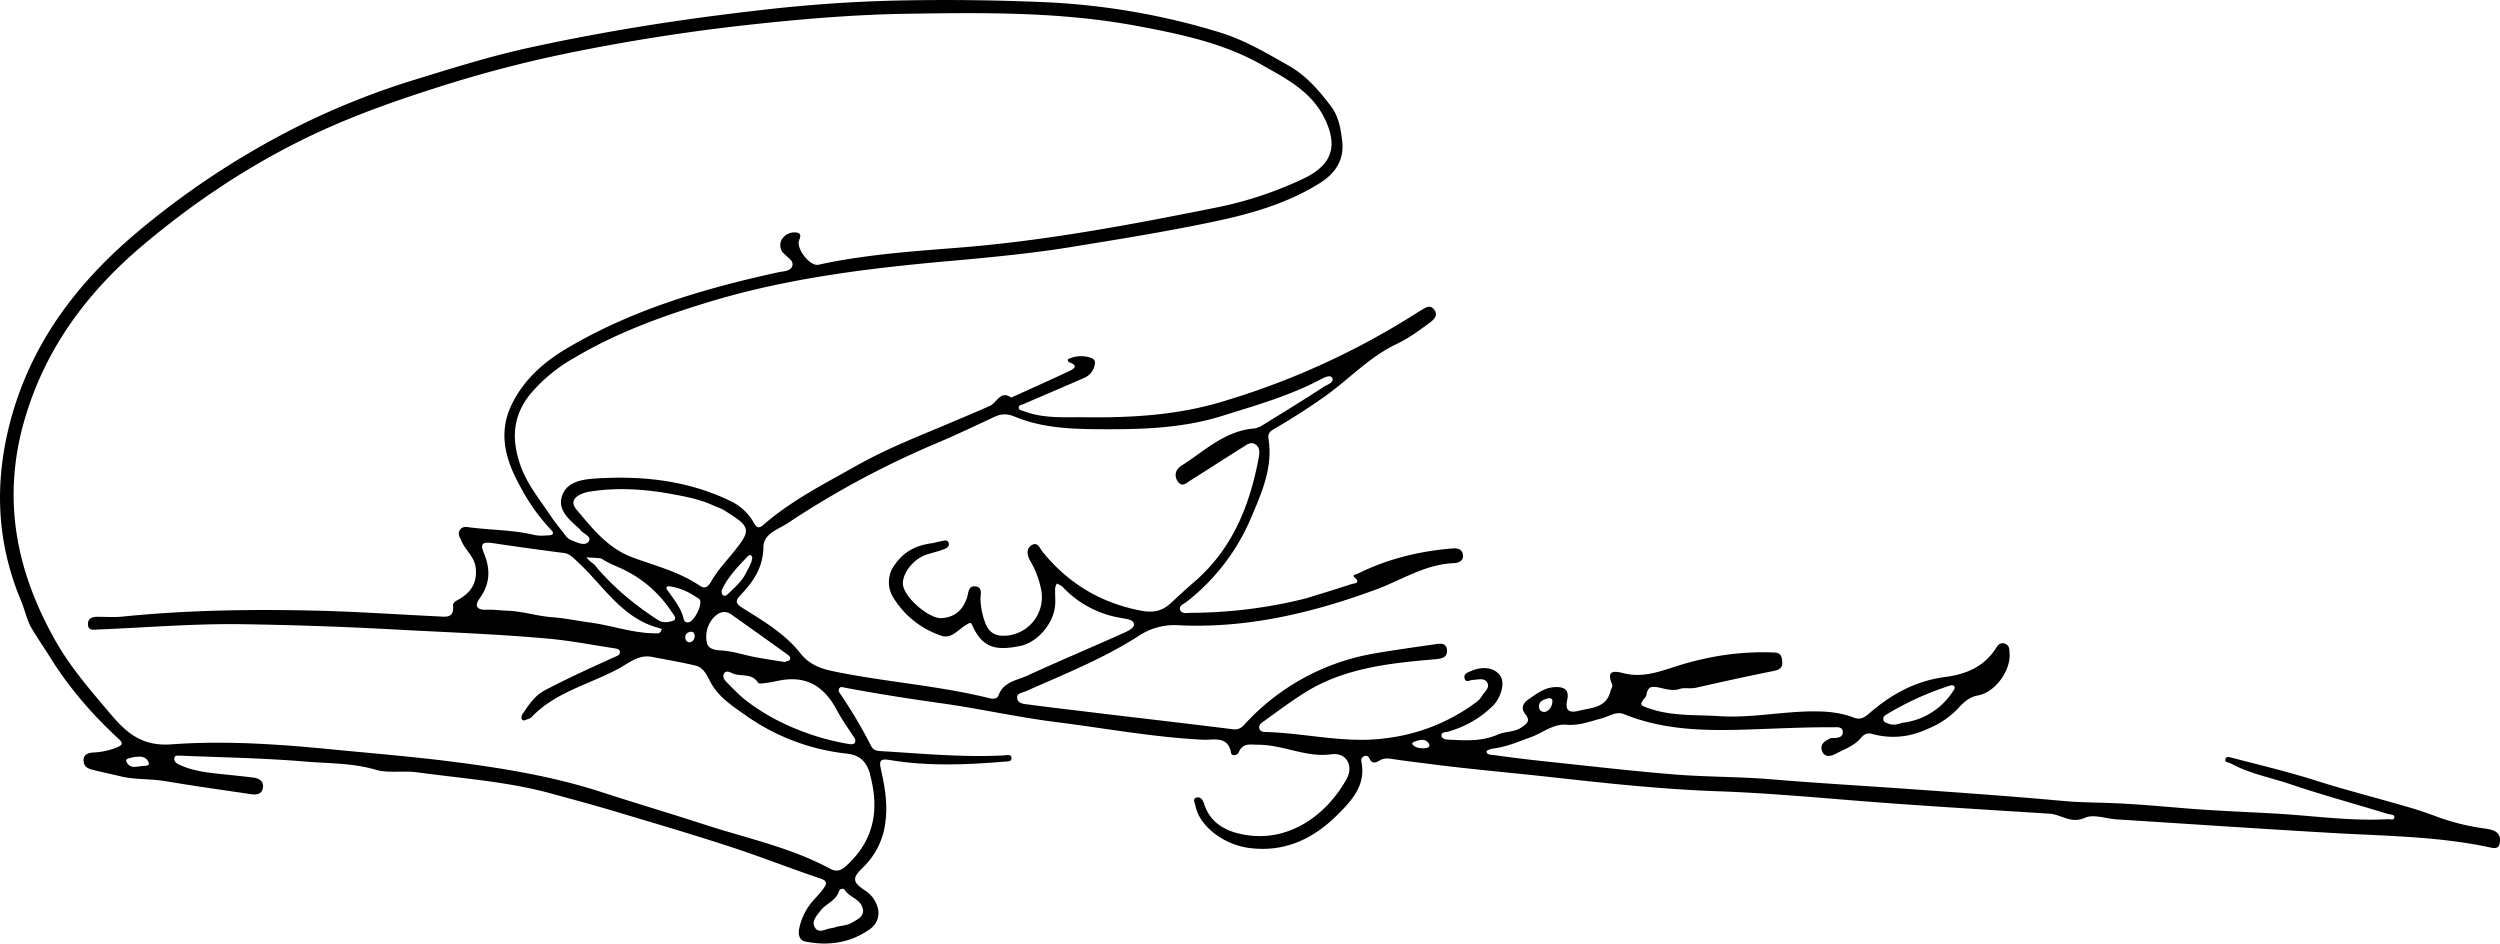 <svg xmlns="http://www.w3.org/2000/svg" width="310" height="117" viewBox="0 0 310 117"><path d="M309.43 103.11c-.37-.23-.86-.3-1.3-.37a28.27 28.27 0 0 1-5.79-1.41 48.81 48.81 0 0 0-4.03-1.34c-3.71-1.08-7.47-2.03-11.15-3.2-3.43-1.09-6.91-1.92-10.38-2.82-.32-.09-.72-.22-.83.15-.12.43.38.39.64.53 2.32 1.28 4.93 1.75 7.41 2.59 4 1.35 8.09 2.46 12.14 3.7.27.08.79.03.76.4-.03.43-.51.23-.8.24-4.69.26-9.33-.44-14-.7-3.54-.2-7.1-.33-10.63-.61-3.51-.28-7-.62-10.54-.72-7.44-.21-.35-.04-24.03-1.7-5.77-.41-11.55-.74-17.32-1.22-3.87-.32-7.75-.28-11.61-.57-5.44-.43-10.86-1.07-16.29-1.64-2.17-.23-4.34-.5-6.5-.8-.3-.05-.82.02-.85-.46 0-.1.52-.3.82-.34 1.65-.2 3.15-.86 4.7-1.42 1.47-.53 2.72-1.68 4.46-1.53 1.48.13 2.87-.42 4.29-.79.9-.23 1.81-.91 2.74-.54 4.95 2.03 10.15 2.09 15.34 1.92 3.55-.11 7.1-.3 10.66-.28.45 0 1.16-.11 1.17.61 0 .65-.6.7-1.12.73-.13 0-.29-.02-.4.03-.64.3-1.34.67-1.08 1.5.27.88 1.03.78 1.7.43 1.12-.6 2.37-1 3.2-2.04.33-.4.76-.58 1.22-.46 2.46.68 4.76.46 7.12-.65a10.7 10.7 0 0 0 3.56-2.39c.7-.76 1.39-1.5 2.58-1.71 2.13-.4 4.02-3.07 3.9-5.14-.03-.5.03-1.04-.57-1.27-.65-.25-.95.3-1.2.67-1.48 2.24-3.69 3.13-6.23 3.46-3.65.47-6.73 2.16-9.46 4.56-.55.47-1.08.78-1.85.48-1.55-.6-3.16-.78-4.82-.78-3.93-.02-7.8.84-11.75.6-2.9-.2-5.85.03-8.68-.92-1.35-.45-1.37-.5-.58-1.47.13-.16.11-.44.2-.65.14-.36.36-.63.8-.6 1.1.04 2.08.66 3.3.24.47-.16 1.27.02 1.94-.13 3.24-.73 6.48-1.45 9.74-2.1.67-.14 1.02-.44.97-1.07-.05-.57-.08-1.17-.97-1.2-3.78-.16-7.46.33-11.1 1.38-2.47.7-4.89 1.88-7.6 1.19-1.1-.28-2.2-.44-1.44 1.35.14.33-.13.6-.2.9-.53 2.07-2.35 2.01-3.9 2.4-1.13.3-1.76.05-1.46-1.32.3-1.34-.43-1.69-1.64-1.6-1.27.1-2.18.84-3.16 1.51-.77.53-.92 1.2-.39 1.84.68.84.19 1.17-.42 1.6-.9.65-2.03.5-2.98.92-2.01.89-4.11.74-6.22.63-.3-.01-.74-.14-.77-.46-.06-.52.5-.43.8-.52 2.1-.6 3.95-1.64 5.53-3.17 1.03-1 1.56-2.83.98-3.72-.7-1.06-2.16-1.3-3.73-.6-.39.16-.84.33-.73.84.14.66.65.24 1 .23.63-.01 1.4-.31 1.8.3.41.66-.32 1.15-.63 1.67-.15.27-.38.53-.62.72a23.42 23.42 0 0 1-11.56 4.57c-4.9.62-9.77-.68-14.67-.8-.34 0-.66-.07-.76-.44-.1-.38.16-.62.42-.8 1.7-1.21 3.38-2.49 5.15-3.6 5-3.16 10.71-3.7 16.4-4.2.73-.07 1.33-.25 1.3-1.07-.05-.94-.78-.88-1.43-.78-2.63.38-5.25.74-7.86 1.2a28.2 28.2 0 0 0-15.88 8.82c-.41.44-.81.6-1.44.52-5.29-.66-10.58-1.27-15.87-1.9-3.17-.39-6.34-.75-9.5-1.17-.51-.06-1.24-.12-1.32-.76-.09-.65.63-.67 1.06-.87 4.8-2.13 9.71-4.08 14.12-6.94a8 8 0 0 1 4.99-1.24c8.41.37 16.4-1.53 24.22-4.4 3.24-1.18 6.19-3.18 9.78-3.31.55-.02 1.17-.27 1.11-.97-.08-.9-.87-.9-1.48-.84-4.04.35-7.92 1.3-11.57 3.12-.17.09-.76.11-.4.45.84.76-.06.74-.35.83-1.87.62-3.75 1.18-5.63 1.77a59.49 59.49 0 0 1-14.26 1.8c-.48 0-1.14.17-1.37-.33-.23-.51.4-.75.74-1a26.03 26.03 0 0 0 8.02-10.4c1.34-3.14 2.76-6.31 2.18-9.88-.11-.71.3-.95.8-1.25a82.94 82.94 0 0 0 6.44-4.15c2.9-2.12 5.39-4.79 8.7-6.35 1.35-.63 2.59-1.54 3.8-2.42.54-.4 1.4-.96.84-1.77-.57-.85-1.28-.14-1.9.18-.09.04-.16.1-.24.15A95.21 95.21 0 0 1 151.9 49.7c-5.7 1.78-11.58 2.12-17.5 2.04-2.49-.03-5.04.18-7.45-.76-.25-.1-.62-.09-.63-.42-.02-.34.36-.35.6-.46 2.51-1.08 5.03-2.15 7.54-3.25a2.2 2.2 0 0 0 1.31-1.79c.07-.43-.28-.64-.66-.74a3.77 3.77 0 0 0-2.54.15c-.27.11-.17.39.1.49 1.1.4.43.81-.05 1.04-2.4 1.13-4.81 2.2-7.22 3.3-1.37-.94-1.76.62-2.62 1.01-1.66.76-3.35 1.44-5.03 2.16-3.87 1.64-7.8 3.16-11.46 5.23-4 2.26-8.15 4.34-11.65 7.4-.47.42-.8.4-1.15-.25a6.57 6.57 0 0 0-3.07-2.8c-5.24-2.49-10.8-3.08-16.5-2.72-1.62.1-3.57.36-4.2 2.08-.66 1.79.84 3 2.08 4.12.03.03.08.05.1.1.34.56 1.6.88 1.07 1.55-.47.6-1.56.04-2.29-.28-.38-.17-.65-.63-.93-.98-.51-.65-1.03-1.29-1.48-1.97-1.36-2.04-2.95-3.95-3.76-6.32-1.08-3.13-.97-6.01 1.24-8.76a20 20 0 0 1 5.57-4.56c5.3-3.14 11.06-5.2 16.93-6.97 9.68-2.9 19.66-4.1 29.68-4.99 5.14-.46 10.28-.95 15.37-1.8 5.54-.9 11.1-1.8 16.6-2.94 4.8-.98 9.53-2.26 13.75-4.9 1.92-1.2 3.07-2.89 2.78-5.24-.18-1.5-.44-3.05-1.37-4.27-1.5-1.97-3.07-3.83-5.33-5.1-2.71-1.54-5.4-3.12-8.37-4.05A87.1 87.1 0 0 0 128.78.24a281.3 281.3 0 0 0-17.65-.17c-5.66.13-11.31.54-16.95 1.2-9.63 1.1-19.2 2.59-28.67 4.67-4.74 1.04-9.37 2.5-14 3.92a95.41 95.41 0 0 0-13.89 5.47 102.13 102.13 0 0 0-19.75 12.75C10.21 34.34 4.3 41.73 1.51 51.42-.73 59.26-.56 66.92 2.6 74.47c.47 1.13.76 2.48 1.3 3.4.71 1.2 1.56 2.43 2.31 3.63 2.36 3.8 5.24 7.11 8.5 10.12.6.55.45.78-.17 1.04-.98.42-2 .6-3.06.66-.53.04-1.14.25-1.12.97.02.59.3.94.97 1.12 1.15.31 2.31.53 3.46.82 1.88.47 3.81.32 5.7.63 3.55.6 7.11 1.1 10.67 1.62.65.1 1.37 0 1.45-.86.08-.8-.52-1.12-1.21-1.2-1.27-.16-2.54-.29-3.8-.42-1.77-.18-3.54-.37-5.19-1.1-.35-.16-.82-.34-.8-.83.01-.44.44-.38.75-.37 5.2.22 10.4.3 15.57.74 2.9.24 5.82.16 8.74 1.03 1.41.42 3.39.07 5.08.3 5.55.76 11.15 1.14 16.58 2.62 2.77.76 5.54 1.5 8.28 2.33 4.67 1.4 9.35 2.77 13.98 4.29 3.72 1.21 7.36 2.66 11.08 3.9 1 .33.85.74.4 1.32-.4.55-.89 1.04-1.34 1.56a7.56 7.56 0 0 0-1.61 3.26c-.17.7-.07 1.54.73 1.7 2.86.58 5.62.17 8.02-1.54.98-.7 1.34-1.84.83-3.06a3.7 3.7 0 0 0-1.45-1.74c-1.55-1.03-1.6-1.54-.27-2.82a9.27 9.27 0 0 0 2.82-5.75c.29-2.24-.1-4.37-.58-6.52-.21-.98-.07-1.27 1.08-1.08 4.74.79 9.52.6 14.3.2.32-.02.88.03.82-.47-.05-.5-.57-.32-.9-.3-5.17.27-10.3-.24-15.44-.54-.44-.03-.83-.18-1.03-.57a60.5 60.5 0 0 0-3.91-6.6c-.14-.19-.22-.41-.05-.63.17-.22.39-.12.62-.07 3.97.75 7.97 1.38 11.98 1.94 4.78.67 9.49 1.74 14.29 2.34 6.1.77 12.14 1.9 18.3 2.19 1.12.05 3-.54 3.37 1.62.07.45.78.36.96-.08.52-1.21 1.48-.92 2.44-.92 3.07 0 5.9 1.62 9.08 1.18 1.8-.24 2.76 1.41 1.85 3.06-2.42 4.38-7.14 8-12.86 6.88-2.12-.4-4.06-1.42-4.8-3.77-.14-.47-.44-.94-.93-.81-.57.15-.22.7-.15 1.05.5 2.51 3.48 4.77 6.59 5.2 4.42.6 8-1.1 11-4.09 1.74-1.74 3.57-3.65 2.99-6.56-.06-.28 0-.55.29-.7.37-.18.58 0 .74.34.29.6.77.45 1.16.2.56-.35 1.12-.3 1.72-.2 1.66.25 3.33.44 5 .66 4.88.62 9.78 1.04 14.67 1.58 6.89.77 13.78 1.51 20.72 1.75 5.6.2 11.17.69 16.75 1.14 8.09.65 16.2 1.12 24.3 1.64 1.44.1 2.64 1.29 4.37.5 1.06-.47 2.59.11 3.9.2 8.83.56 17.65 1.16 26.47 1.67 6.64.39 13.31.41 19.86 1.81.44.1 1 .2 1.16-.38.18-.6.08-1.24-.5-1.59Zm-75.48-14.53a36.96 36.96 0 0 1 7.83-3.56c.15-.05.42-.07.5.02.24.26 0 .5-.14.72a8.62 8.62 0 0 1-6.27 3.87c-.42.14-1.06.38-1.76.08-.26-.1-.53-.17-.58-.49-.05-.32.18-.5.42-.64Zm-42.12-1.95c.32-.1.7-.09.67.38-.05.56-.3 1.04-.88 1.26-.44.05-.73-.16-.78-.56-.08-.7.46-.92 1-1.08ZM93.28 69.17c-.07.7-.48 1.26-.77 1.87-.52 1.05-1.38 1.79-2.2 2.57-.19.2-.44.41-.7.16-.11-.12-.17-.45-.1-.61.75-1.64 2-2.9 3.2-4.17.23-.24.5-.22.57.18Zm4.32 11.96c.2.14.5.37.34.66-.07.15-.37.18-.65.3-1.2-.2-2.47-.38-3.72-.62-1.38-.27-2.71-.73-4.13-.81-.73-.04-1.66-.17-1.79-.99a3.5 3.5 0 0 1 .9-3.15c.64-.64 1.37-.88 2.19-.29 2.29 1.63 4.58 3.25 6.86 4.9ZM71.46 63.16c-.8-.95-.22-1.76 1.42-2.16 3.28-.56 6.7-.4 10.07.2 1.87.34 3.77.67 5.53 1.49.41.2.87.31 1.25.55 3.49 2.15 3.53 2.42.95 5.56-.9 1.09-1.85 2.14-2.54 3.38-.3.52-.7.9-1.33.47-2.52-1.71-5.47-2.47-8.27-3.49-3.18-1.15-5.06-3.62-7.08-6Zm13.96 14c-.33.06-.56-.05-.63-.35-.3-1.35-1.14-2.37-1.9-3.45-.15-.21-.47-.51-.03-.68 1.49.18 2.72.81 3.83 1.59.56.4-.52 2.72-1.27 2.88Zm.73 1.64c0 .37-.15.71-.53.82-.36.1-.6-.17-.64-.52-.05-.43.22-.67.6-.75.33-.07.5.13.57.45ZM74.5 69.23c.7.39.5.37 2.45 1.22a14.85 14.85 0 0 1 6.22 5.25c.35.52.92 1.08.2 1.31-.9.25-1.38.14-1.81-.15-.79-.5-1.56-1.04-2.3-1.6a33.14 33.14 0 0 1-5.14-4.74c-.2-.24-.34-.46-.6-.65a6.9 6.9 0 0 1-.48-.4c-.07-.05-.3-.36-.38-.36 1.8.1.85.05 1.84.12Zm-4.66-.68c.8.1 1.2.58 1.75 1.09 3.18 2.9 5.45 6.95 9.99 8.2l.48.15c-.17.7-.58.54-.91.54-2.71-.03-5.28-.97-7.94-1.33-1.56-.21-3.1-.54-4.69-.66-1.88-.13-3.71-.75-5.63-.81-.86-.03-1.71-.16-2.58-.12-1.07.05-1.56-.41-.84-1.4 1.28-1.76 1.38-3.57.56-5.55-.52-1.27-.24-1.5 1.16-1.3 2.88.43 5.76.83 8.65 1.2Zm-51.9 26.42c-.77-.02-1.72.5-2.23-.45-.26-.5.38-.46.69-.61.75-.08 1.57-.31 2.02.6.17.35-.2.46-.48.46Zm88.94 17.39c.54 1.23-.57 1.65-1.33 2.1-.53.3-1.23.32-1.85.47v.02c-.21.05-.43.12-.66.15-.68.09-1.53.7-2-.1-.45-.76.24-1.46.7-2.07.68-.89 1.94-1.23 2.3-2.44.07-.25.53-.4.69-.16.55.88 1.74 1.1 2.15 2.03Zm1-16.33c1.2 4.44.5 8.19-2.95 11.34-.67.61-1.21.78-2.04.33-4.86-2.62-10.25-3.74-15.43-5.42-4.28-1.4-8.6-2.67-12.87-4.06-6.1-1.98-12.38-2.99-18.73-3.8-4.74-.6-9.5-.99-14.25-1.45-6.77-.67-13.6-1.17-20.36-.67-3.87.28-5.77-1.66-7.74-3.99-2.32-2.75-4.68-5.47-6.5-8.62C2 70.93.16 61.85 3.09 51.89c2.63-8.9 7.89-15.84 14.84-21.66 7-5.87 14.61-10.8 22.98-14.49 4.14-1.82 8.39-3.32 12.7-4.7a156.57 156.57 0 0 1 16.82-4.45c7.7-1.57 15.47-2.78 23.3-3.61 6.17-.66 12.36-1.17 18.57-1.27 9.57-.15 19.15-.27 28.65 1.5 5.36 1 10.69 2.1 15.46 4.8 2.96 1.68 6.12 3.25 7.79 6.57 1.7 3.4 1.08 5.74-2.34 7.46a46.73 46.73 0 0 1-11.16 3.72c-10.53 2.11-21.07 4.1-31.8 4.95-5.83.46-11.68.86-17.42 2.12-.91.2-2.44-1.53-2.45-2.71 0-.44.57-1.1-.19-1.27a1.8 1.8 0 0 0-1.73.62c-.43.5-.45 1.09-.17 1.67.07.15.25.26.37.4.41.44 1.19.83.91 1.51-.25.6-1.08.58-1.7.71-9.23 2.02-18.24 4.66-26.42 9.55-2.8 1.69-5.22 3.87-6.67 6.9-1.72 3.59-.69 6.94 1.1 10.15a24.14 24.14 0 0 0 3.8 5.34c.43.44.24.65-.24.68-.63.04-1.3.09-1.9-.06-2.6-.62-5.27-.58-7.9-.92-.44-.06-.93-.17-1.25.3-.34.52 0 .95.2 1.41.49 1.16 1.6 1.91 1.75 3.33.19 1.76-.52 2.9-1.9 3.77-.38.24-.96.43-.91.91.14 1.61-.96 1.35-1.88 1.31-4.88-.23-9.76-.57-14.64-.7-8.17-.2-16.34-.1-24.49.73-1.04.1-2.1.02-3.15.02-.62.01-1.14.23-1.11.93.02.82.68.68 1.22.65 5.93-.24 11.86-.74 17.79-.66 6.24.09 12.48.3 18.73.64 6.5.36 13.01.57 19.5 1.17 2.68.25 5.32.77 7.98 1.17.3.05.72.08.74.48.02.37-.38.49-.66.61-2.9 1.32-5.82 2.63-8.65 4.13-1.29.68-2 1.83-2.77 2.95-.1.16-.17.48-.09.63.19.3.49.07.73 0 .17-.05.36-.13.48-.25 2.97-3.13 7.18-4.06 10.8-6.02 1.28-.69 2.49-1.79 4.16-1.45 1.79.35 3.59.65 5.36 1.07.98.22 1.42 1.17 1.82 1.95.96 1.88 2.67 3 4.27 4.12a26.58 26.58 0 0 0 12.62 4.84c1.51.16 2.48.83 2.96 2.6Zm-1.85-4.4c.17.8-.48.67-.93.6a30.08 30.08 0 0 1-6.03-1.7c-2.3-.9-4.46-2.07-6.42-3.56-.92-.69-1.72-1.54-2.53-2.36-.28-.28-.58-.68-.34-1.1.24-.4.7-.18.99-.04 1.03.5 2.44-.1 3.26 1.22.12.19 1.73-.12 2.59-.3 3.46-.68 5.64.8 7.18 3.72.64 1.2 1.45 2.3 2.23 3.52Zm17.77-5.37c-.15.42-.68.42-1.1.32-6.37-1.58-12.95-2.01-19.36-3.34-1.55-.32-2.99-.83-4.09-2.23-1.91-2.43-4.59-4-7.17-5.62-.8-.5-.97-.86-.3-1.55 1.6-1.67 2.85-3.45 2.88-5.98.02-1.7 1.81-2.2 2.96-2.95a111.7 111.7 0 0 1 18.18-9.81c2.57-1.07 5.08-2.28 7.6-3.45.85-.38 1.58-.34 2.47.03 3.22 1.33 6.63 1.51 10.08 1.54 5.27.04 10.53-.05 15.6-1.65 4.04-1.26 8.13-2.42 11.93-4.38.54-.28 1.43-.8 1.7-.36.35.6-.65.88-1.07 1.16-2.52 1.65-5.1 3.22-7.66 4.8-.3.18-.67.32-1.03.35-3.62.33-6.11 2.83-8.96 4.63-.69.43-.9 1.23-.42 1.93.55.8 1.14.14 1.64-.17 2.17-1.36 4.31-2.75 6.48-4.11.46-.3.96-.68 1.5-.32.59.37.54 1.02.43 1.61-1.11 5.97-3.27 11.38-8.03 15.47-1 .86-1.97 1.77-2.94 2.66-1.07.97-2.19 1.15-3.54.9-5-.93-9.1-3.36-12.3-7.32-.33-.41-.59-1.27-1.33-.83-.8.47-.54 1.36-.2 1.96a11.1 11.1 0 0 1 1.35 3.56 4.78 4.78 0 0 1-4.3 5.71c-1.2.1-2.1-.25-2.6-1.5a9.3 9.3 0 0 1-.62-2.93c-.04-.6.36-1.57-.65-1.68-.87-.1-.83.83-1.02 1.4-.52 1.53-1.5 2.44-3.18 2.54-1.46.08-4.42-2.38-4.74-4.01-.26-1.37 1.21-3.33 2.93-3.88.69-.22 1.4-.38 2.09-.64.3-.12.76-.31.63-.77-.14-.5-.59-.3-.93-.24-.45.08-.89.2-.94.22-2.23.26-3.67 1.1-4.75 2.6a3.61 3.61 0 0 0-.2 4.25 11.1 11.1 0 0 0 5.9 4.65c1.24.45 2.14-.8 3.12-1.37.53-.31.54-.32.78.2 1.32 2.89 3.18 2.98 5.88 2.44 2.15-.43 4.18-2.81 4.34-5.09.05-.68-.03-1.37 0-2.05 0-.2.13-.4.2-.61.2.1.4.19.58.3.07.04.13.12.2.18a12.62 12.62 0 0 0 7.06 3.77c.65.14 1.67.18 1.73.78.06.55-.9.94-1.52 1.22-3.87 1.73-7.78 3.38-11.64 5.15-1.33.62-3.03.77-3.65 2.51Zm52.97 6.51c-.6.05-1.26 0-1.62-.47-.19-.25.38-.36.55-.44.66-.21 1.2-.17 1.5.4.18.33-.15.49-.43.51Z" fill="#000"/></svg>